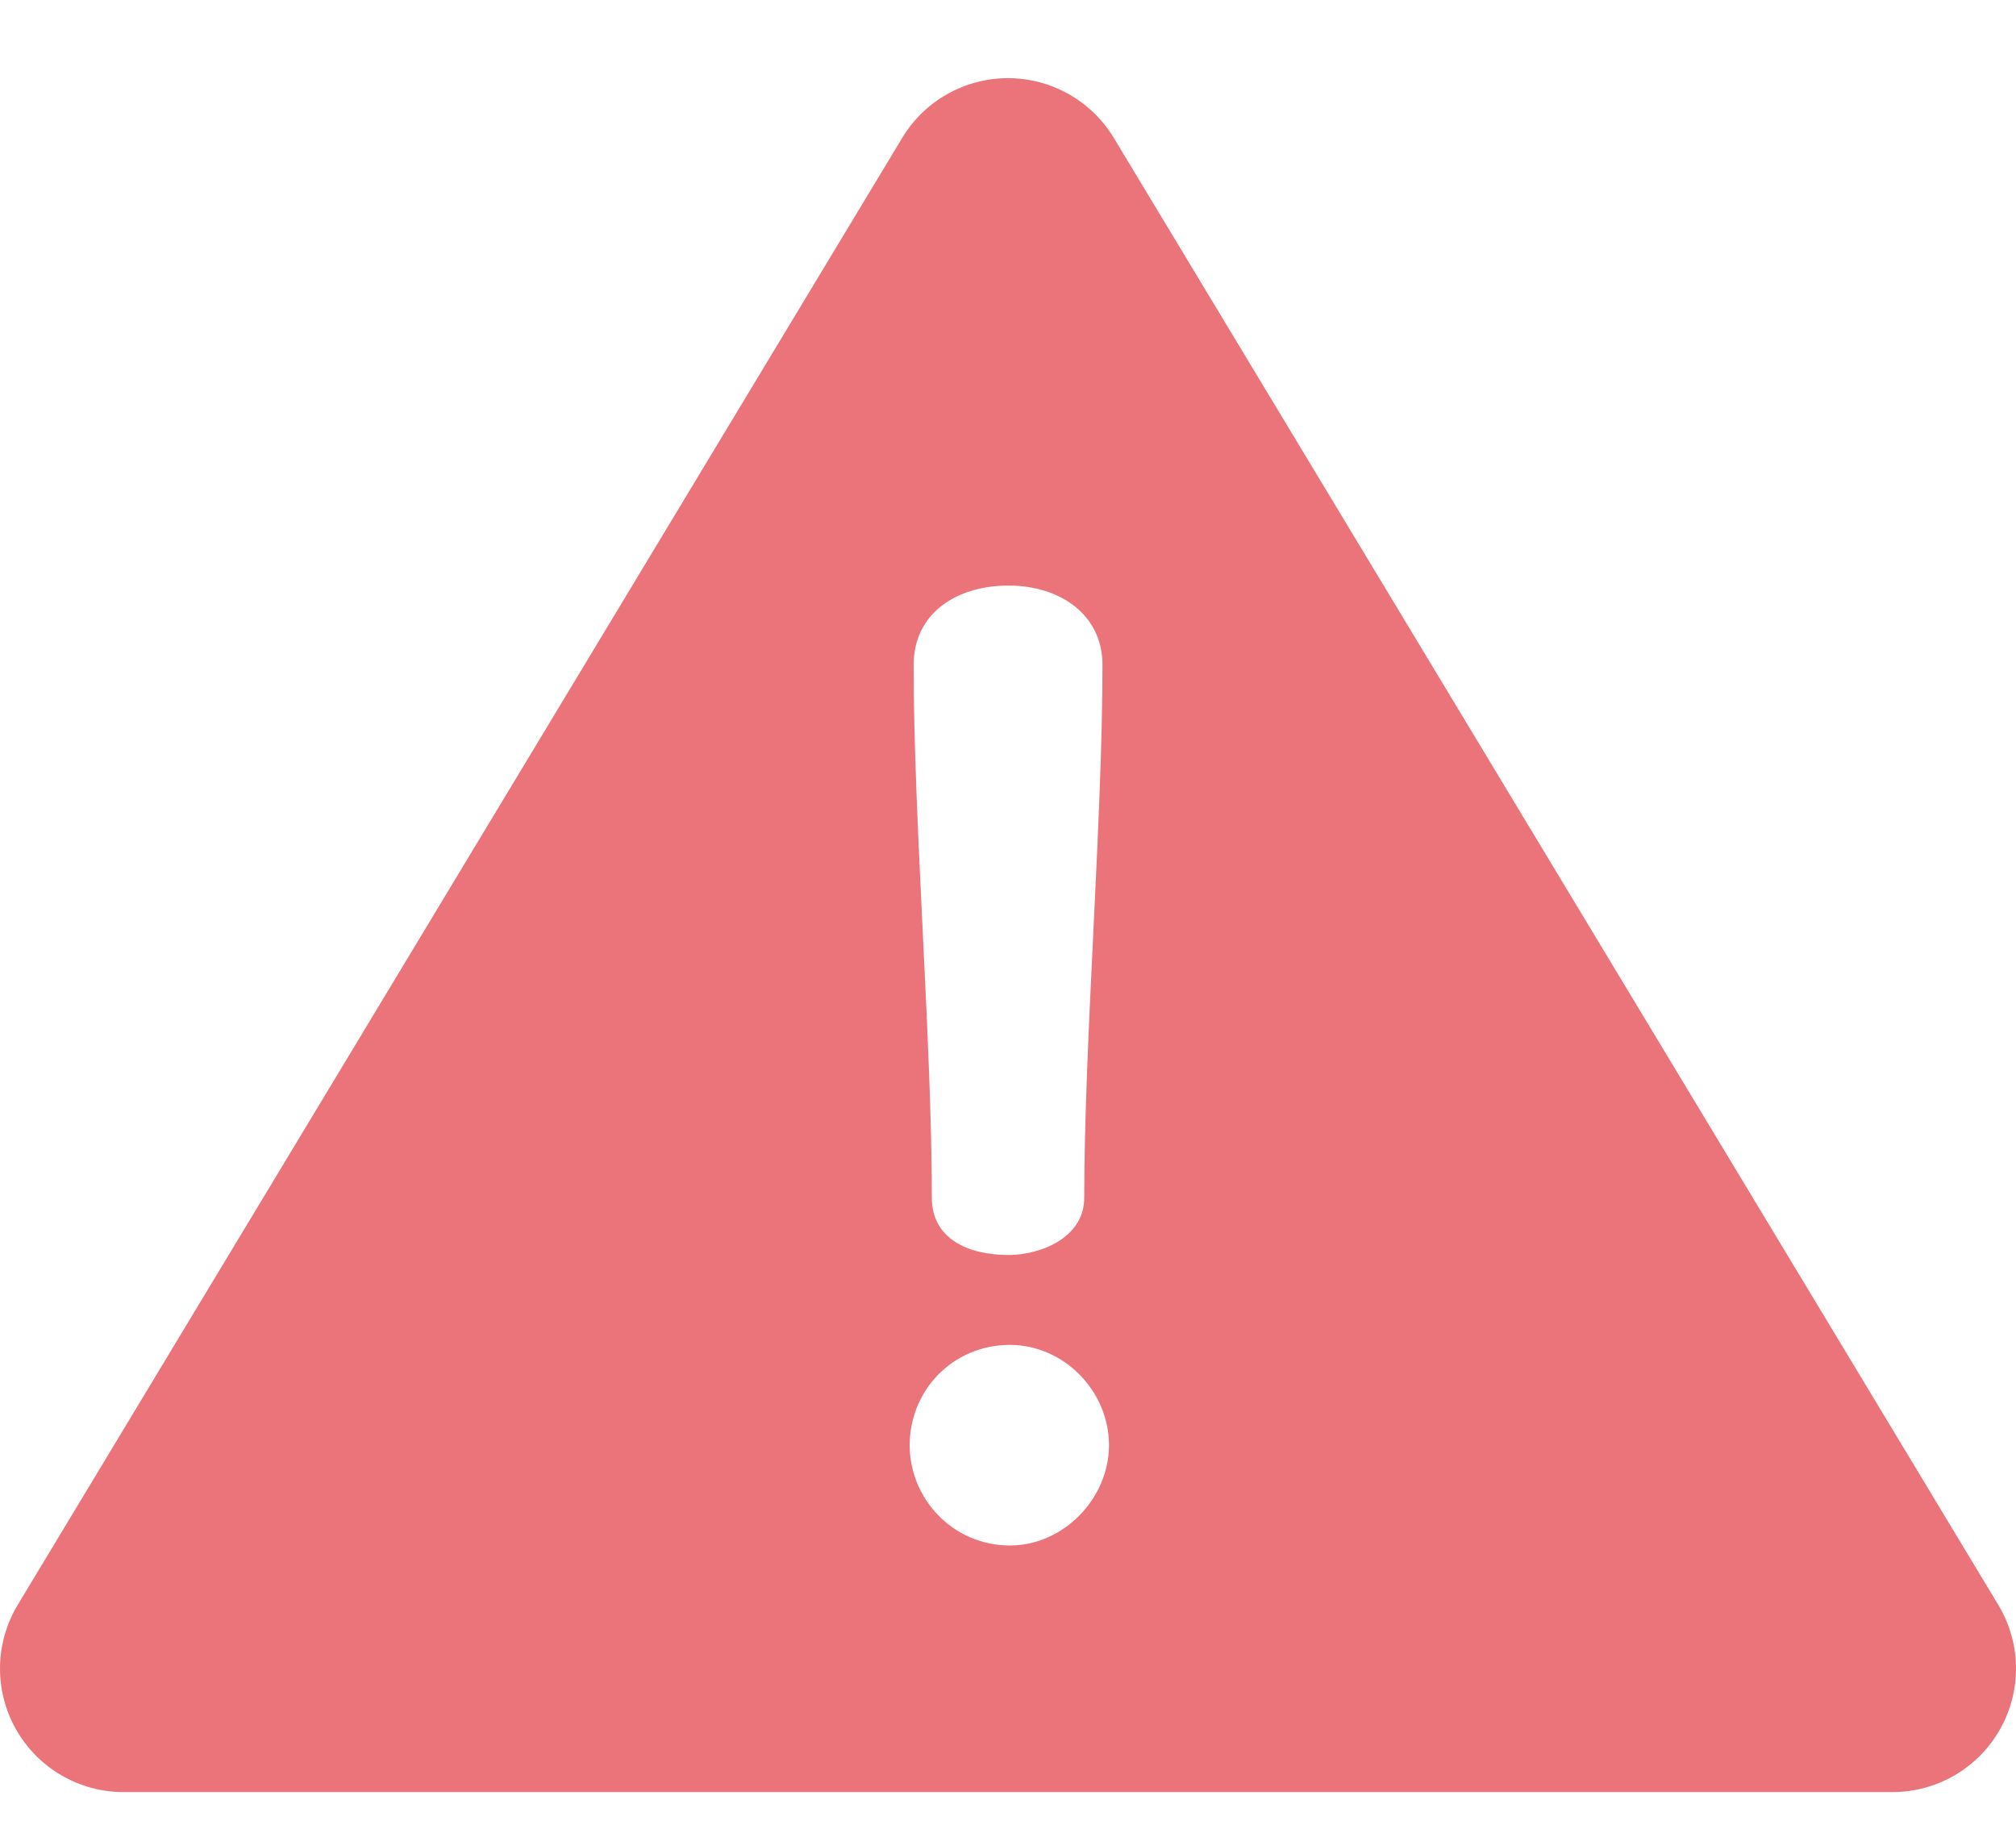<svg width="22" height="20" xmlns="http://www.w3.org/2000/svg"><path d="M21.806 17.512L12.154 1.504C11.91 1.1 11.472 0.853 11 0.853C10.527 0.853 10.089 1.1 9.846 1.504L0.194 17.512C-0.057 17.928 -0.065 18.447 0.174 18.87C0.413 19.294 0.862 19.556 1.348 19.556H20.652C21.138 19.556 21.587 19.294 21.826 18.87C22.065 18.447 22.057 17.928 21.806 17.512ZM11.007 6.39C11.562 6.39 12.031 6.702 12.031 7.257C12.031 8.948 11.832 11.379 11.832 13.07C11.832 13.511 11.348 13.695 11.007 13.695C10.552 13.695 10.169 13.511 10.169 13.07C10.169 11.379 9.97 8.948 9.97 7.257C9.97 6.702 10.424 6.39 11.007 6.39ZM11.021 16.865C10.396 16.865 9.927 16.353 9.927 15.771C9.927 15.174 10.396 14.676 11.021 14.676C11.604 14.676 12.102 15.174 12.102 15.771C12.102 16.353 11.604 16.865 11.021 16.865Z" fill="#EB737A"/></svg>
